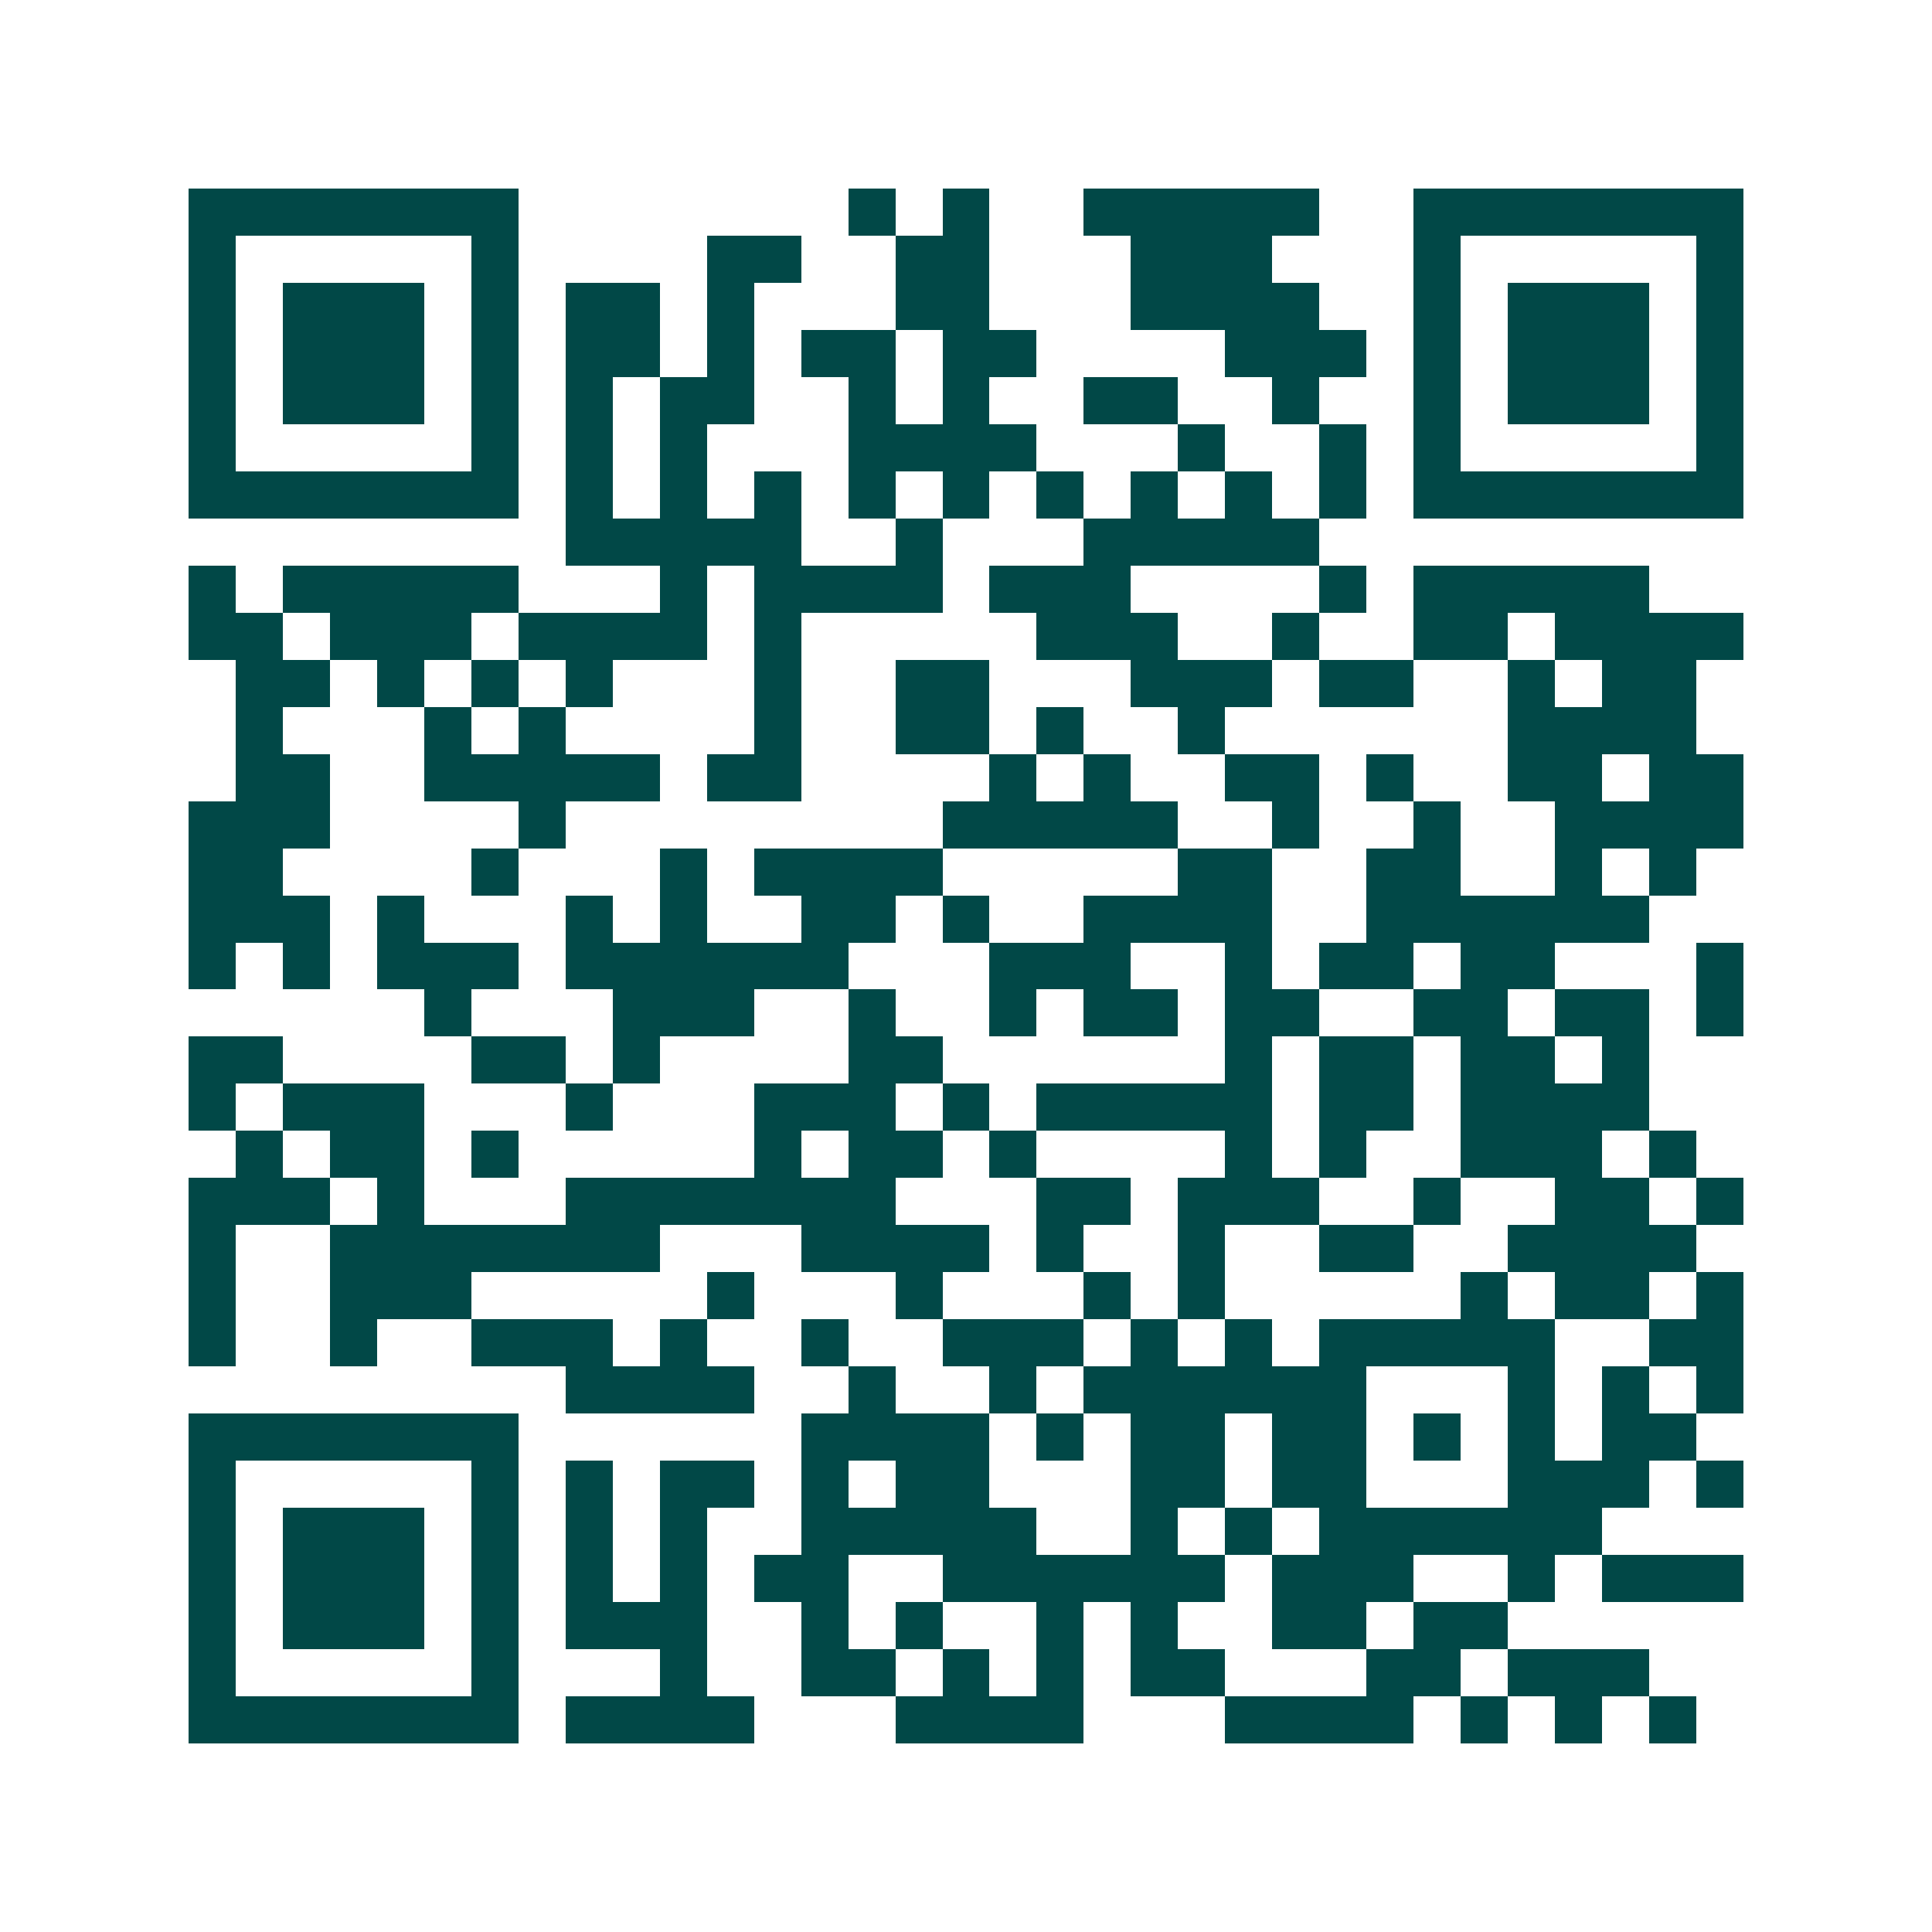 <svg xmlns="http://www.w3.org/2000/svg" width="200" height="200" viewBox="0 0 41 41" shape-rendering="crispEdges"><path fill="#ffffff" d="M0 0h41v41H0z"/><path stroke="#014847" d="M4 4.5h7m7 0h1m1 0h1m2 0h5m2 0h7M4 5.5h1m5 0h1m4 0h2m2 0h2m3 0h3m3 0h1m5 0h1M4 6.5h1m1 0h3m1 0h1m1 0h2m1 0h1m3 0h2m3 0h4m2 0h1m1 0h3m1 0h1M4 7.5h1m1 0h3m1 0h1m1 0h2m1 0h1m1 0h2m1 0h2m4 0h3m1 0h1m1 0h3m1 0h1M4 8.5h1m1 0h3m1 0h1m1 0h1m1 0h2m2 0h1m1 0h1m2 0h2m2 0h1m2 0h1m1 0h3m1 0h1M4 9.5h1m5 0h1m1 0h1m1 0h1m3 0h4m3 0h1m2 0h1m1 0h1m5 0h1M4 10.5h7m1 0h1m1 0h1m1 0h1m1 0h1m1 0h1m1 0h1m1 0h1m1 0h1m1 0h1m1 0h7M12 11.5h5m2 0h1m3 0h5M4 12.5h1m1 0h5m3 0h1m1 0h4m1 0h3m4 0h1m1 0h5M4 13.5h2m1 0h3m1 0h4m1 0h1m5 0h3m2 0h1m2 0h2m1 0h4M5 14.5h2m1 0h1m1 0h1m1 0h1m3 0h1m2 0h2m3 0h3m1 0h2m2 0h1m1 0h2M5 15.5h1m3 0h1m1 0h1m4 0h1m2 0h2m1 0h1m2 0h1m6 0h4M5 16.5h2m2 0h5m1 0h2m4 0h1m1 0h1m2 0h2m1 0h1m2 0h2m1 0h2M4 17.5h3m4 0h1m8 0h5m2 0h1m2 0h1m2 0h4M4 18.5h2m4 0h1m3 0h1m1 0h4m5 0h2m2 0h2m2 0h1m1 0h1M4 19.5h3m1 0h1m3 0h1m1 0h1m2 0h2m1 0h1m2 0h4m2 0h6M4 20.5h1m1 0h1m1 0h3m1 0h6m3 0h3m2 0h1m1 0h2m1 0h2m3 0h1M9 21.5h1m3 0h3m2 0h1m2 0h1m1 0h2m1 0h2m2 0h2m1 0h2m1 0h1M4 22.5h2m4 0h2m1 0h1m4 0h2m6 0h1m1 0h2m1 0h2m1 0h1M4 23.5h1m1 0h3m3 0h1m3 0h3m1 0h1m1 0h5m1 0h2m1 0h4M5 24.5h1m1 0h2m1 0h1m5 0h1m1 0h2m1 0h1m4 0h1m1 0h1m2 0h3m1 0h1M4 25.5h3m1 0h1m3 0h7m3 0h2m1 0h3m2 0h1m2 0h2m1 0h1M4 26.5h1m2 0h7m3 0h4m1 0h1m2 0h1m2 0h2m2 0h4M4 27.5h1m2 0h3m5 0h1m3 0h1m3 0h1m1 0h1m5 0h1m1 0h2m1 0h1M4 28.5h1m2 0h1m2 0h3m1 0h1m2 0h1m2 0h3m1 0h1m1 0h1m1 0h5m2 0h2M12 29.5h4m2 0h1m2 0h1m1 0h6m3 0h1m1 0h1m1 0h1M4 30.5h7m6 0h4m1 0h1m1 0h2m1 0h2m1 0h1m1 0h1m1 0h2M4 31.5h1m5 0h1m1 0h1m1 0h2m1 0h1m1 0h2m3 0h2m1 0h2m3 0h3m1 0h1M4 32.5h1m1 0h3m1 0h1m1 0h1m1 0h1m2 0h5m2 0h1m1 0h1m1 0h6M4 33.5h1m1 0h3m1 0h1m1 0h1m1 0h1m1 0h2m2 0h6m1 0h3m2 0h1m1 0h3M4 34.5h1m1 0h3m1 0h1m1 0h3m2 0h1m1 0h1m2 0h1m1 0h1m2 0h2m1 0h2M4 35.5h1m5 0h1m3 0h1m2 0h2m1 0h1m1 0h1m1 0h2m3 0h2m1 0h3M4 36.5h7m1 0h4m3 0h4m3 0h4m1 0h1m1 0h1m1 0h1"/></svg>
